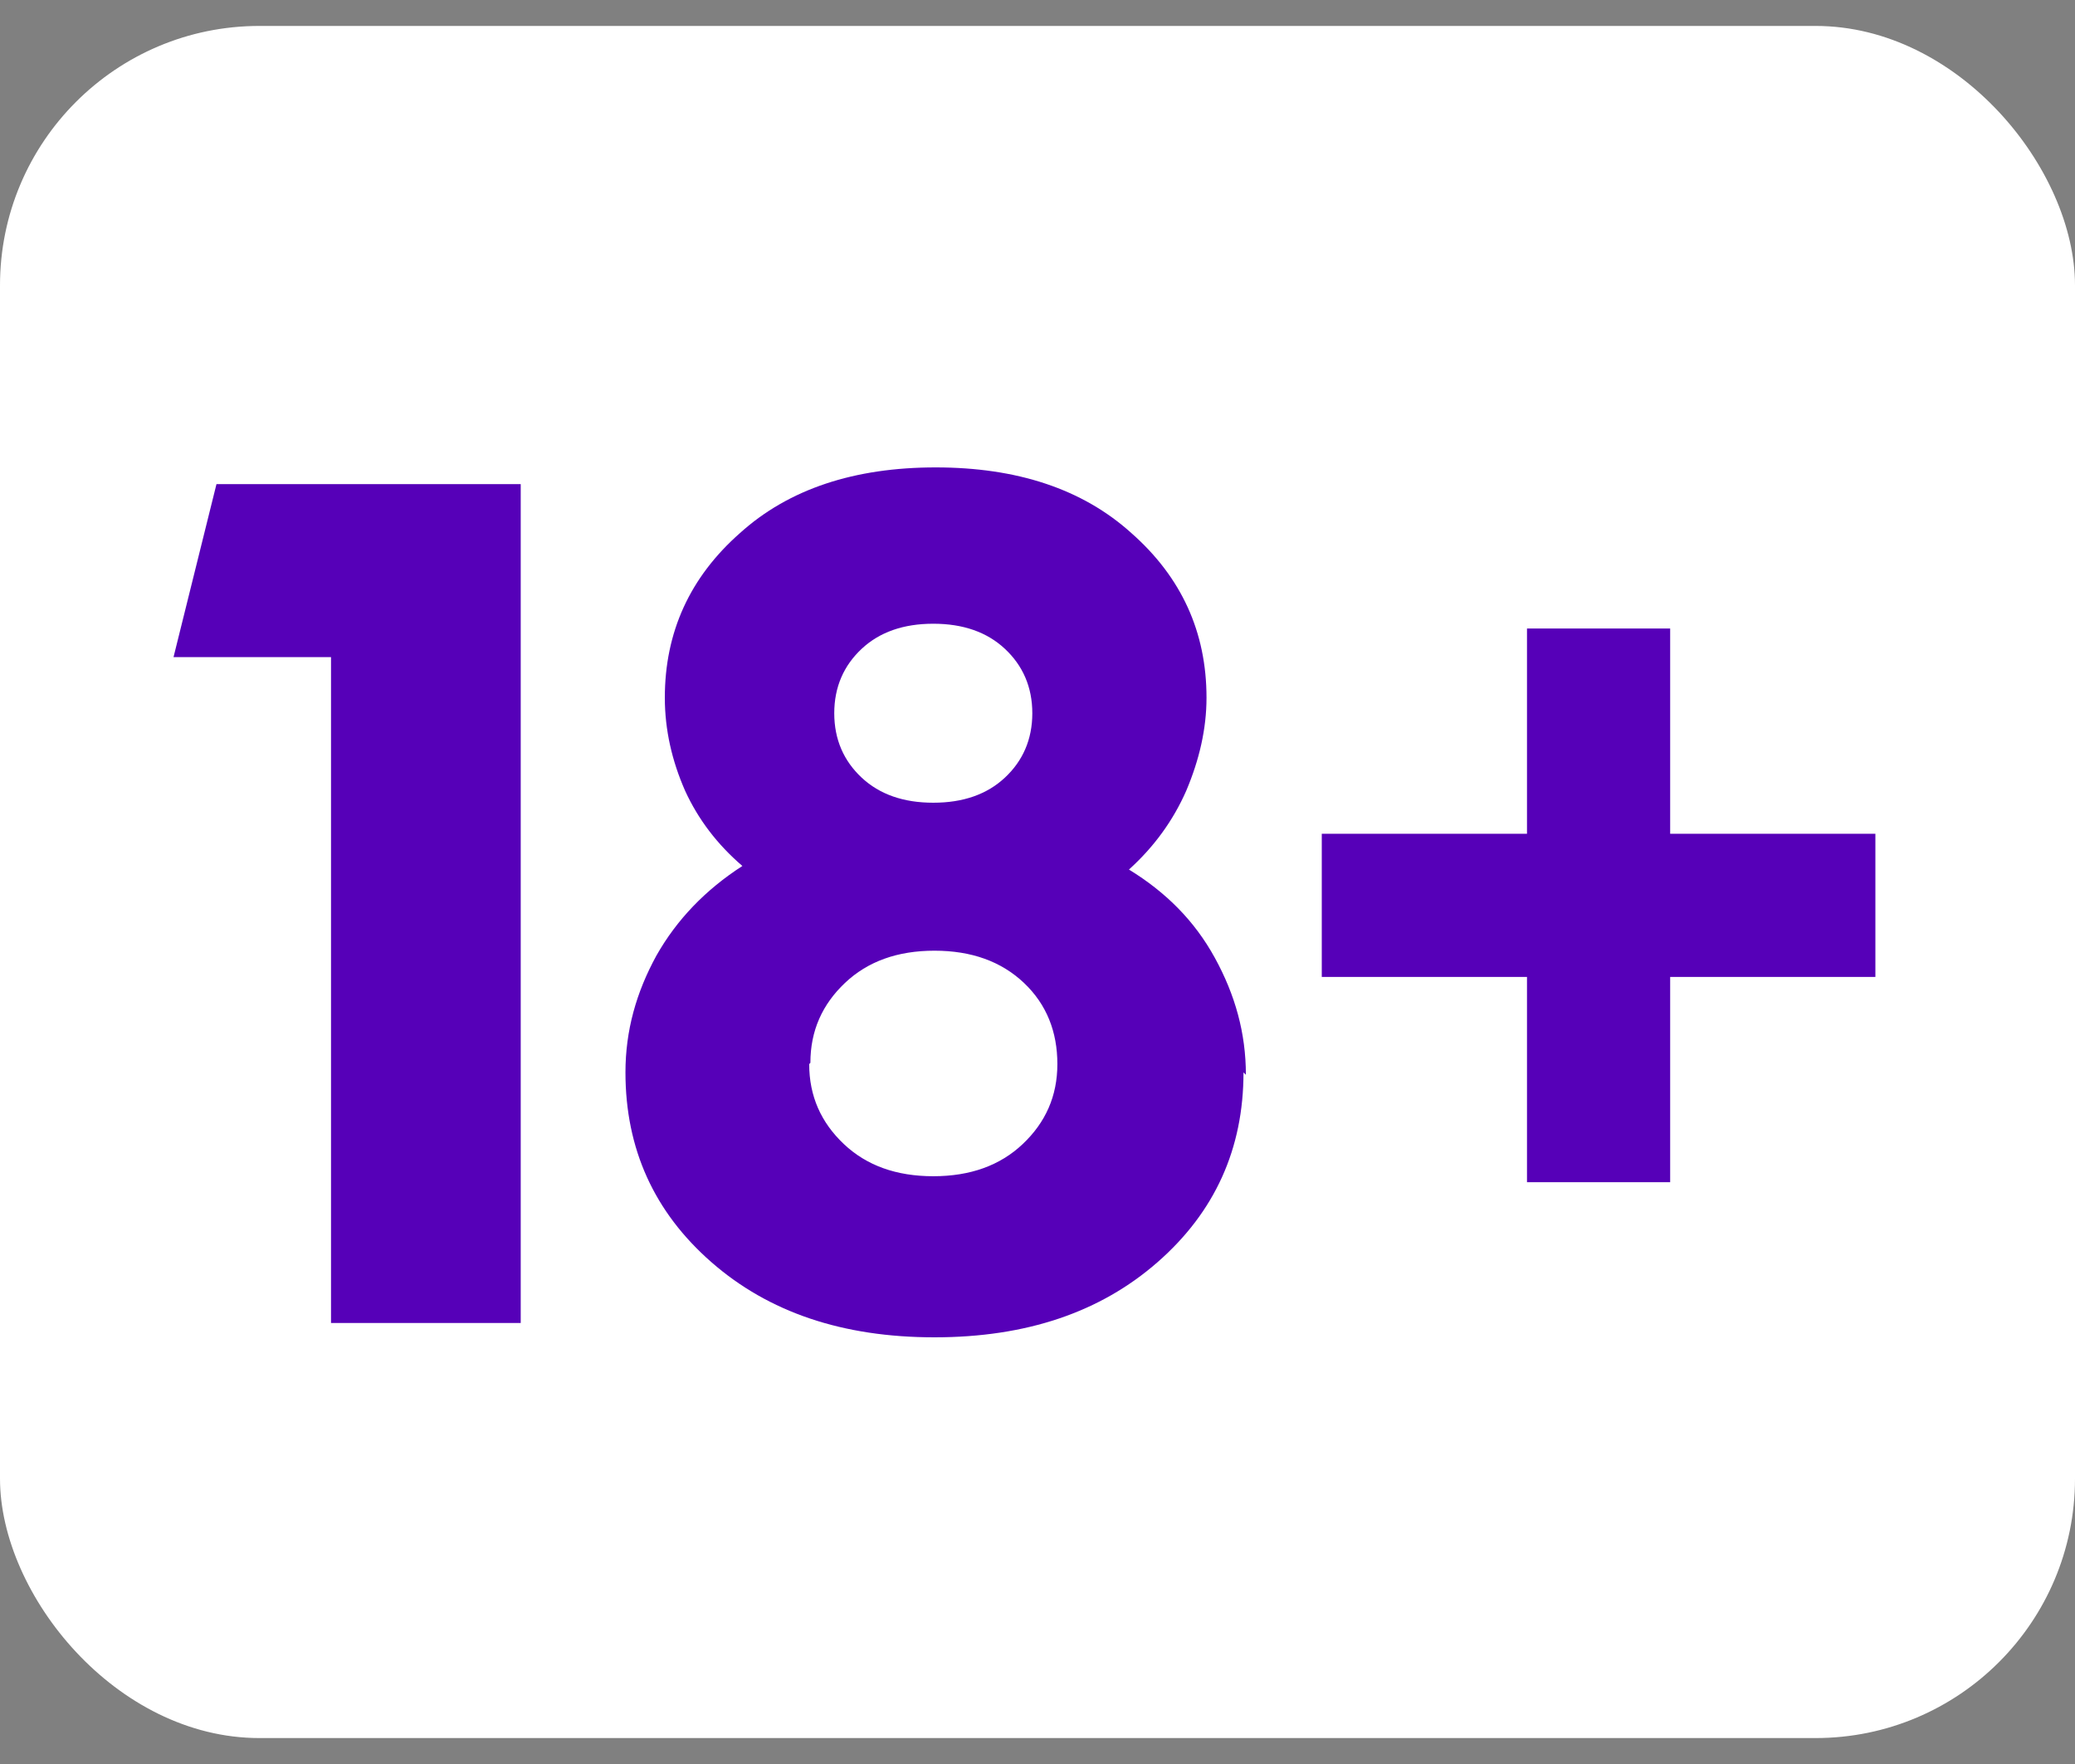 <svg width="40" height="34" viewBox="0 0 40 34" fill="none" xmlns="http://www.w3.org/2000/svg">
<rect x="0" y="0" width="40" height="34" fill="#808080" stroke="none"/>
<rect y="0.5" width="40" height="33" rx="5" fill="white"/>
<path d="M10.038 25.5H6.381V12.666H3.345L4.173 9.331H10.038V25.5ZM24.017 20.716L23.971 20.67C23.971 22.142 23.419 23.361 22.315 24.327C21.211 25.293 19.785 25.776 18.014 25.776C16.243 25.776 14.817 25.293 13.713 24.327C12.609 23.361 12.057 22.142 12.057 20.67C12.057 19.865 12.264 19.129 12.655 18.416C13.046 17.726 13.598 17.151 14.311 16.691C13.828 16.277 13.46 15.794 13.207 15.242C12.954 14.667 12.816 14.069 12.816 13.448C12.816 12.183 13.299 11.125 14.265 10.274C15.208 9.423 16.473 9.009 18.037 9.009C19.601 9.009 20.866 9.423 21.809 10.274C22.775 11.125 23.258 12.183 23.258 13.448C23.258 14.046 23.12 14.644 22.867 15.242C22.614 15.817 22.246 16.323 21.763 16.76C22.476 17.197 23.028 17.749 23.419 18.462C23.81 19.175 24.017 19.911 24.017 20.716ZM16.082 13.747C16.082 14.253 16.266 14.667 16.611 14.989C16.956 15.311 17.416 15.472 17.991 15.472C18.566 15.472 19.026 15.311 19.371 14.989C19.716 14.667 19.9 14.253 19.9 13.747C19.9 13.241 19.716 12.827 19.371 12.505C19.026 12.183 18.566 12.022 17.991 12.022C17.416 12.022 16.956 12.183 16.611 12.505C16.266 12.827 16.082 13.241 16.082 13.747ZM15.622 20.486L15.599 20.509C15.599 21.13 15.829 21.636 16.266 22.05C16.703 22.464 17.278 22.671 17.991 22.671C18.704 22.671 19.279 22.464 19.716 22.05C20.153 21.636 20.383 21.13 20.383 20.509C20.383 19.888 20.176 19.359 19.739 18.945C19.302 18.531 18.727 18.324 18.014 18.324C17.301 18.324 16.726 18.531 16.289 18.945C15.852 19.359 15.622 19.865 15.622 20.486ZM32.196 22.786H29.436V18.83H25.48V16.07H29.436V12.114H32.196V16.07H36.152V18.83H32.196V22.786Z" fill="#5600b8"/>
</svg>

